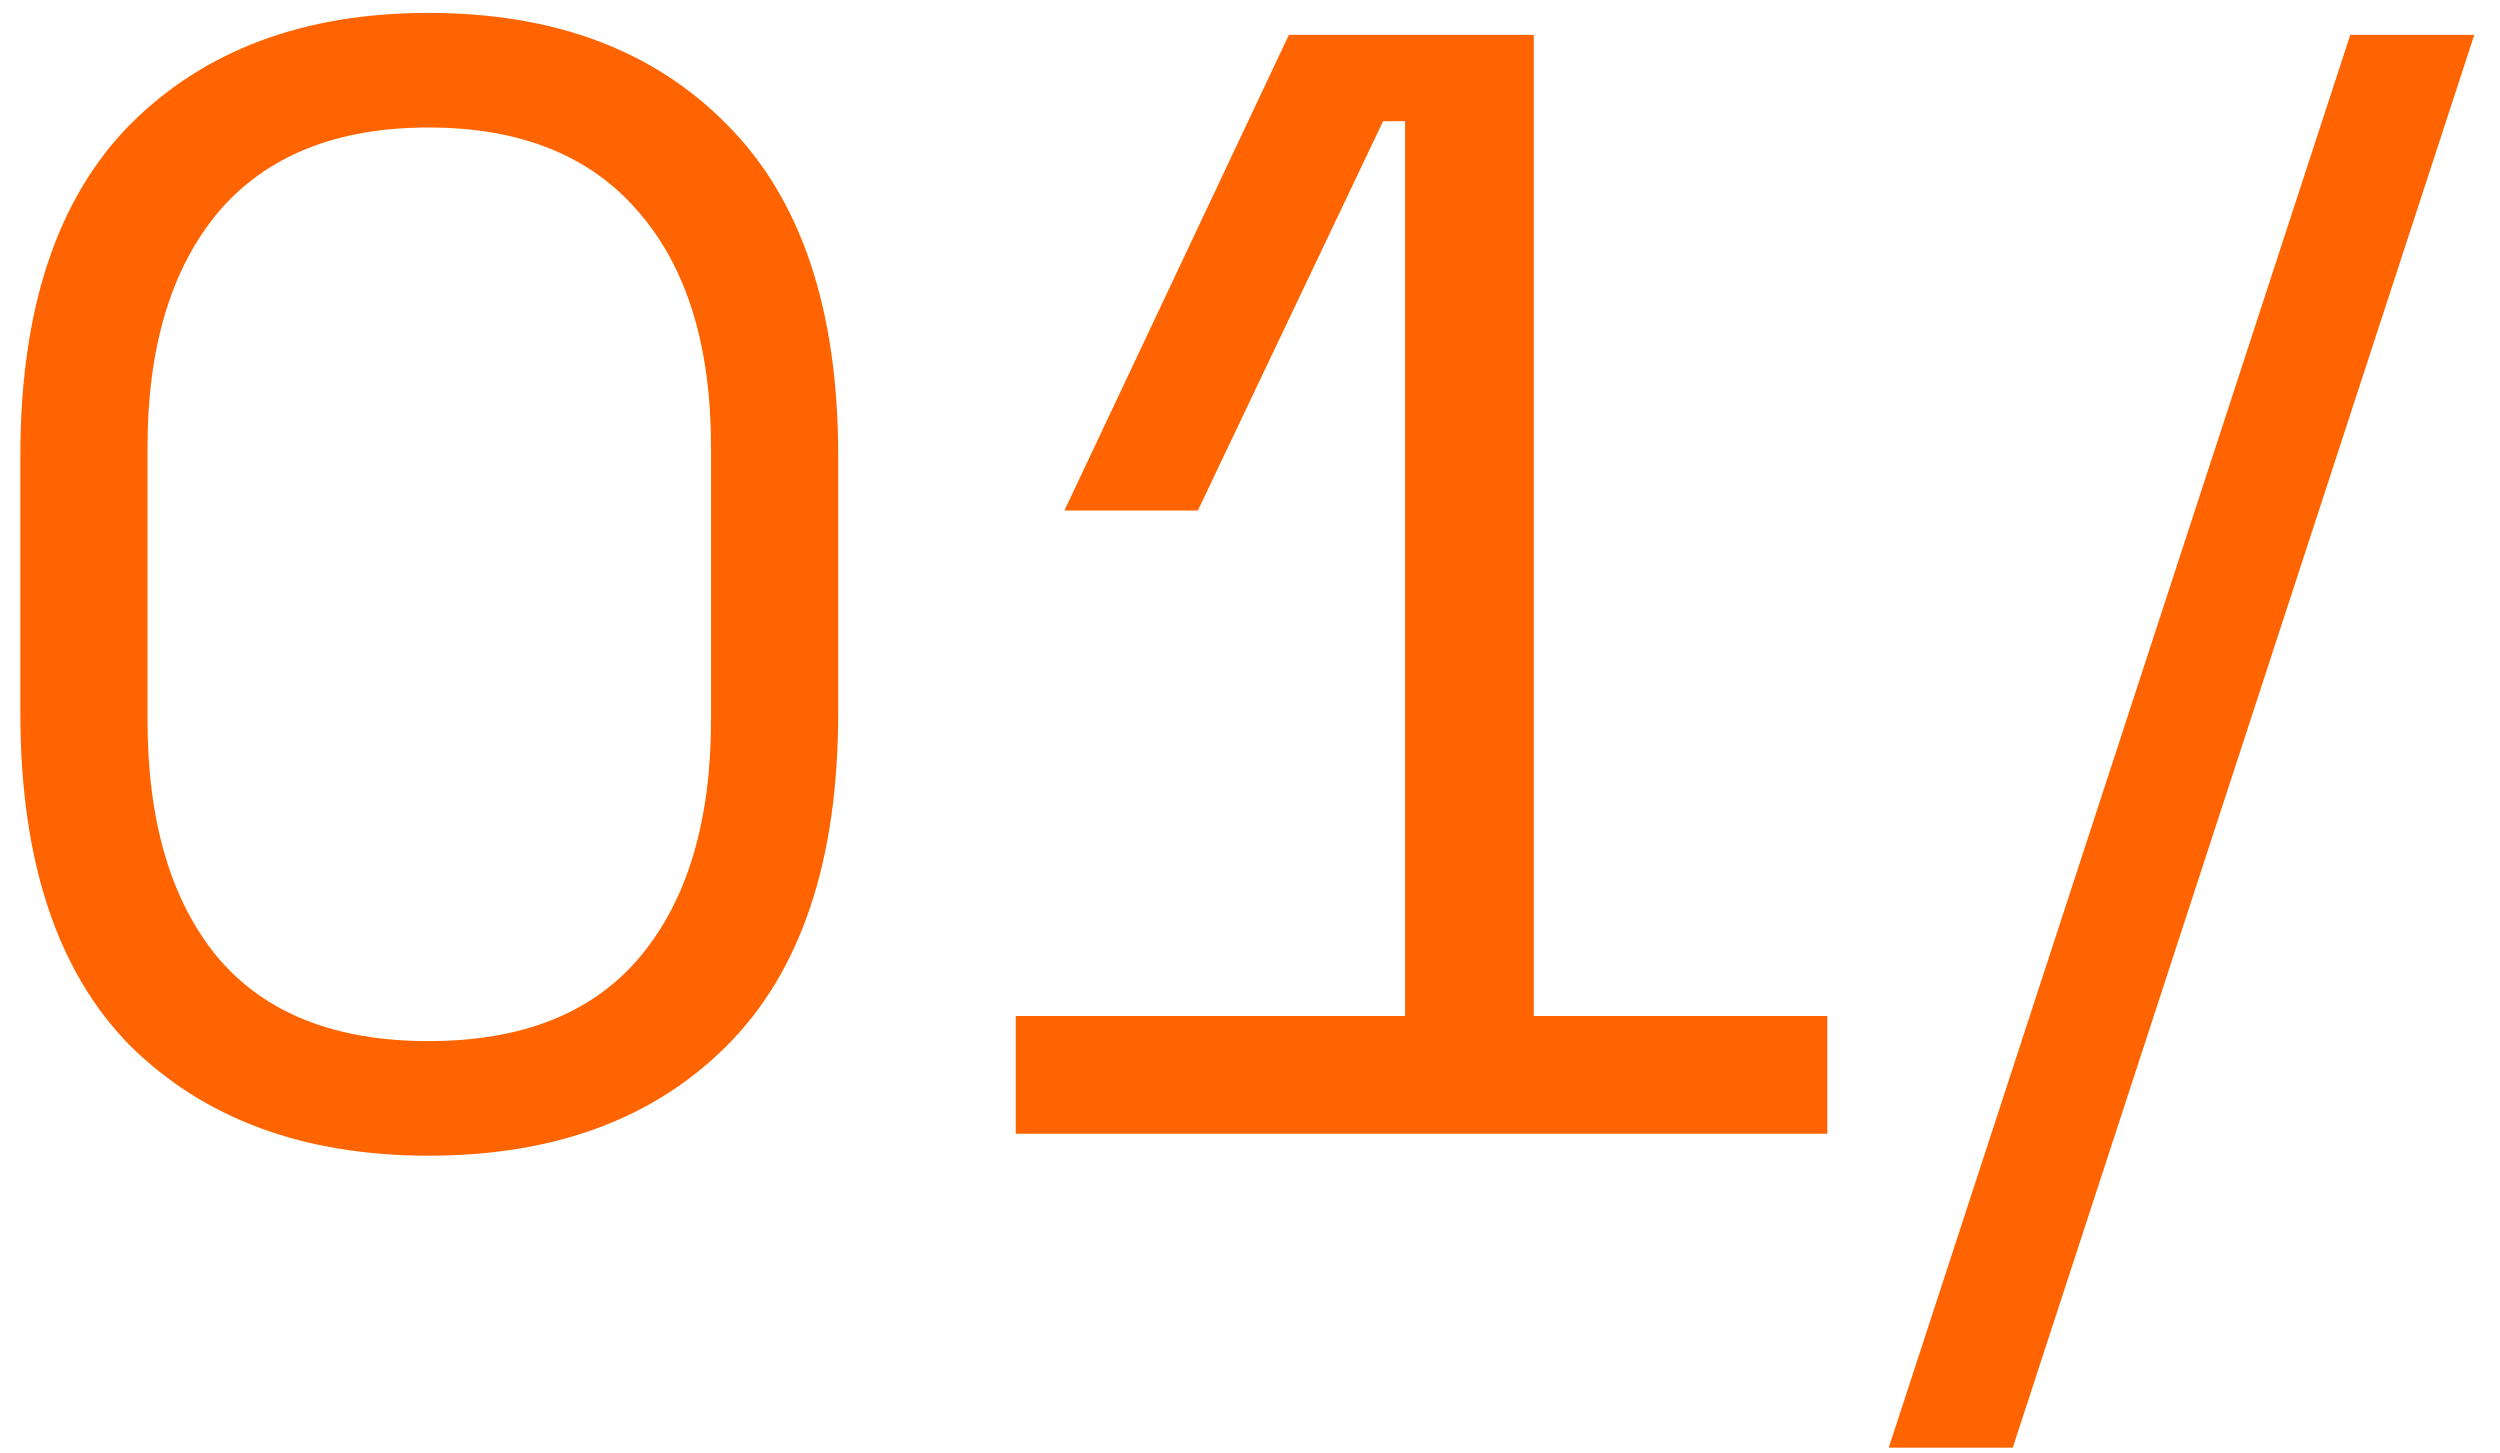 <svg xmlns="http://www.w3.org/2000/svg" width="86" height="50" viewBox="0 0 86 50" fill="none"><path d="M14.74 39.756C10.456 39.756 7.036 38.496 4.48 35.976C1.96 33.42 0.7 29.604 0.7 24.528V15.672C0.7 10.632 1.96 6.834 4.48 4.278C7.036 1.722 10.456 0.444 14.74 0.444C19.06 0.444 22.48 1.722 25 4.278C27.556 6.834 28.834 10.632 28.834 15.672V24.528C28.834 29.604 27.556 33.42 25 35.976C22.48 38.496 19.06 39.756 14.74 39.756ZM14.74 35.814C17.98 35.814 20.41 34.842 22.03 32.898C23.65 30.954 24.46 28.236 24.46 24.744V15.402C24.46 11.91 23.632 9.21 21.976 7.302C20.32 5.358 17.908 4.386 14.74 4.386C11.572 4.386 9.16 5.358 7.504 7.302C5.884 9.246 5.074 11.946 5.074 15.402V24.744C5.074 28.272 5.884 31.008 7.504 32.952C9.124 34.86 11.536 35.814 14.74 35.814ZM48.334 39V4.17H47.578L41.206 17.562H36.616L44.338 1.2H52.762V39H48.334ZM34.942 39V34.95H62.86V39H34.942ZM64.973 49.8L80.849 1.2H85.115L69.239 49.8H64.973Z" fill="#FF6400"></path></svg>
